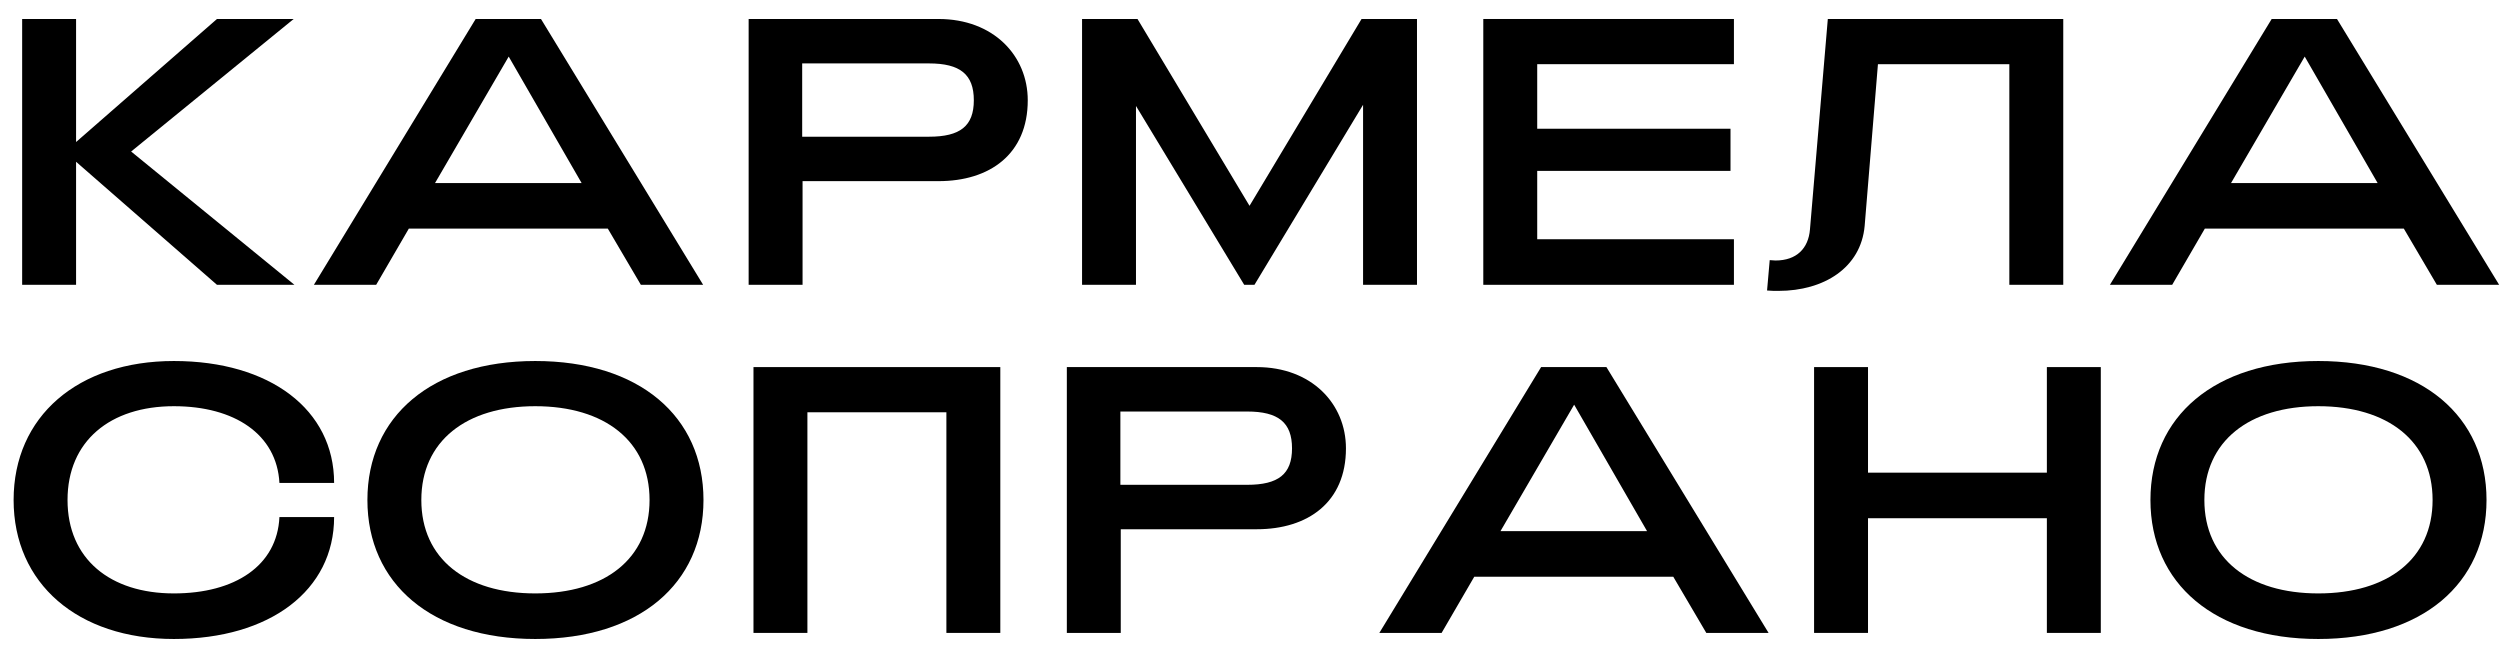 <?xml version="1.0" encoding="UTF-8"?>
<svg xmlns="http://www.w3.org/2000/svg" width="79" height="21" viewBox="0 0 79 21" fill="none">
  <path d="M0.7 9H2.404V5.112L6.856 9H9.304L4.144 4.788L9.28 0.6H6.856L2.404 4.488V0.6H0.7V9Z" fill="black"></path>
  <path d="M9.919 9H11.887L12.919 7.224H19.207L20.251 9H22.219L17.095 0.6H15.031L9.919 9ZM13.747 5.784L16.075 1.788L18.379 5.784H13.747Z" fill="black"></path>
  <path d="M23.657 9H25.361V5.724H29.657C31.277 5.724 32.477 4.872 32.477 3.168C32.477 1.764 31.398 0.6 29.657 0.6H23.657V9ZM25.349 4.32V2.004H29.358C30.341 2.004 30.773 2.352 30.773 3.168C30.773 3.984 30.341 4.32 29.358 4.32H25.349Z" fill="black"></path>
  <path d="M34.193 9H35.897V3.348L39.317 9H39.641L43.073 3.312V9H44.777V0.6H43.025L39.485 6.504L35.945 0.6H34.193V9Z" fill="black"></path>
  <path d="M46.872 9H54.792V7.56H48.576V5.4H54.684V4.068H48.576V2.028H54.792V0.6H46.872V9Z" fill="black"></path>
  <path d="M56.199 9.192C57.639 9.192 58.803 8.46 58.923 7.14L59.343 2.028H63.495V9H65.199V0.6H57.759L57.195 7.248C57.147 7.848 56.775 8.232 56.103 8.232C56.043 8.232 55.983 8.22 55.923 8.22L55.839 9.18C55.971 9.192 56.079 9.192 56.199 9.192Z" fill="black"></path>
  <path d="M66.673 9H68.641L69.673 7.224H75.961L77.005 9H78.973L73.849 0.6H71.785L66.673 9ZM70.501 5.784L72.829 1.788L75.133 5.784H70.501Z" fill="black"></path>
  <path d="M5.494 20.192C8.53 20.192 10.558 18.656 10.558 16.34H8.83C8.758 17.876 7.426 18.752 5.494 18.752C3.478 18.752 2.134 17.66 2.134 15.8C2.134 13.94 3.478 12.836 5.494 12.836C7.414 12.836 8.746 13.724 8.83 15.26H10.558C10.558 12.944 8.53 11.408 5.494 11.408C2.458 11.408 0.43 13.16 0.43 15.8C0.43 18.44 2.458 20.192 5.494 20.192Z" fill="black"></path>
  <path d="M16.914 20.192C20.202 20.192 22.23 18.44 22.23 15.8C22.23 13.16 20.202 11.408 16.914 11.408C13.638 11.408 11.61 13.16 11.61 15.8C11.61 18.44 13.638 20.192 16.914 20.192ZM16.914 18.752C14.73 18.752 13.314 17.66 13.314 15.8C13.314 13.94 14.73 12.836 16.914 12.836C19.11 12.836 20.526 13.94 20.526 15.8C20.526 17.66 19.11 18.752 16.914 18.752Z" fill="black"></path>
  <path d="M23.81 20H25.514V13.028H29.906V20H31.61V11.6H23.81V20Z" fill="black"></path>
  <path d="M33.712 20H35.416V16.724H39.712C41.332 16.724 42.532 15.872 42.532 14.168C42.532 12.764 41.452 11.6 39.712 11.6H33.712V20ZM35.404 15.32V13.004H39.412C40.396 13.004 40.828 13.352 40.828 14.168C40.828 14.984 40.396 15.32 39.412 15.32H35.404Z" fill="black"></path>
  <path d="M43.587 20H45.555L46.587 18.224H52.875L53.919 20H55.887L50.763 11.6H48.699L43.587 20ZM47.415 16.784L49.743 12.788L52.047 16.784H47.415Z" fill="black"></path>
  <path d="M57.325 20H59.029V16.376H64.681V20H66.385V11.6H64.681V14.936H59.029V11.6H57.325V20Z" fill="black"></path>
  <path d="M73.258 20.192C76.546 20.192 78.574 18.44 78.574 15.8C78.574 13.16 76.546 11.408 73.258 11.408C69.982 11.408 67.954 13.16 67.954 15.8C67.954 18.44 69.982 20.192 73.258 20.192ZM73.258 18.752C71.074 18.752 69.658 17.66 69.658 15.8C69.658 13.94 71.074 12.836 73.258 12.836C75.454 12.836 76.87 13.94 76.87 15.8C76.87 17.66 75.454 18.752 73.258 18.752Z" fill="black"></path>
</svg>

